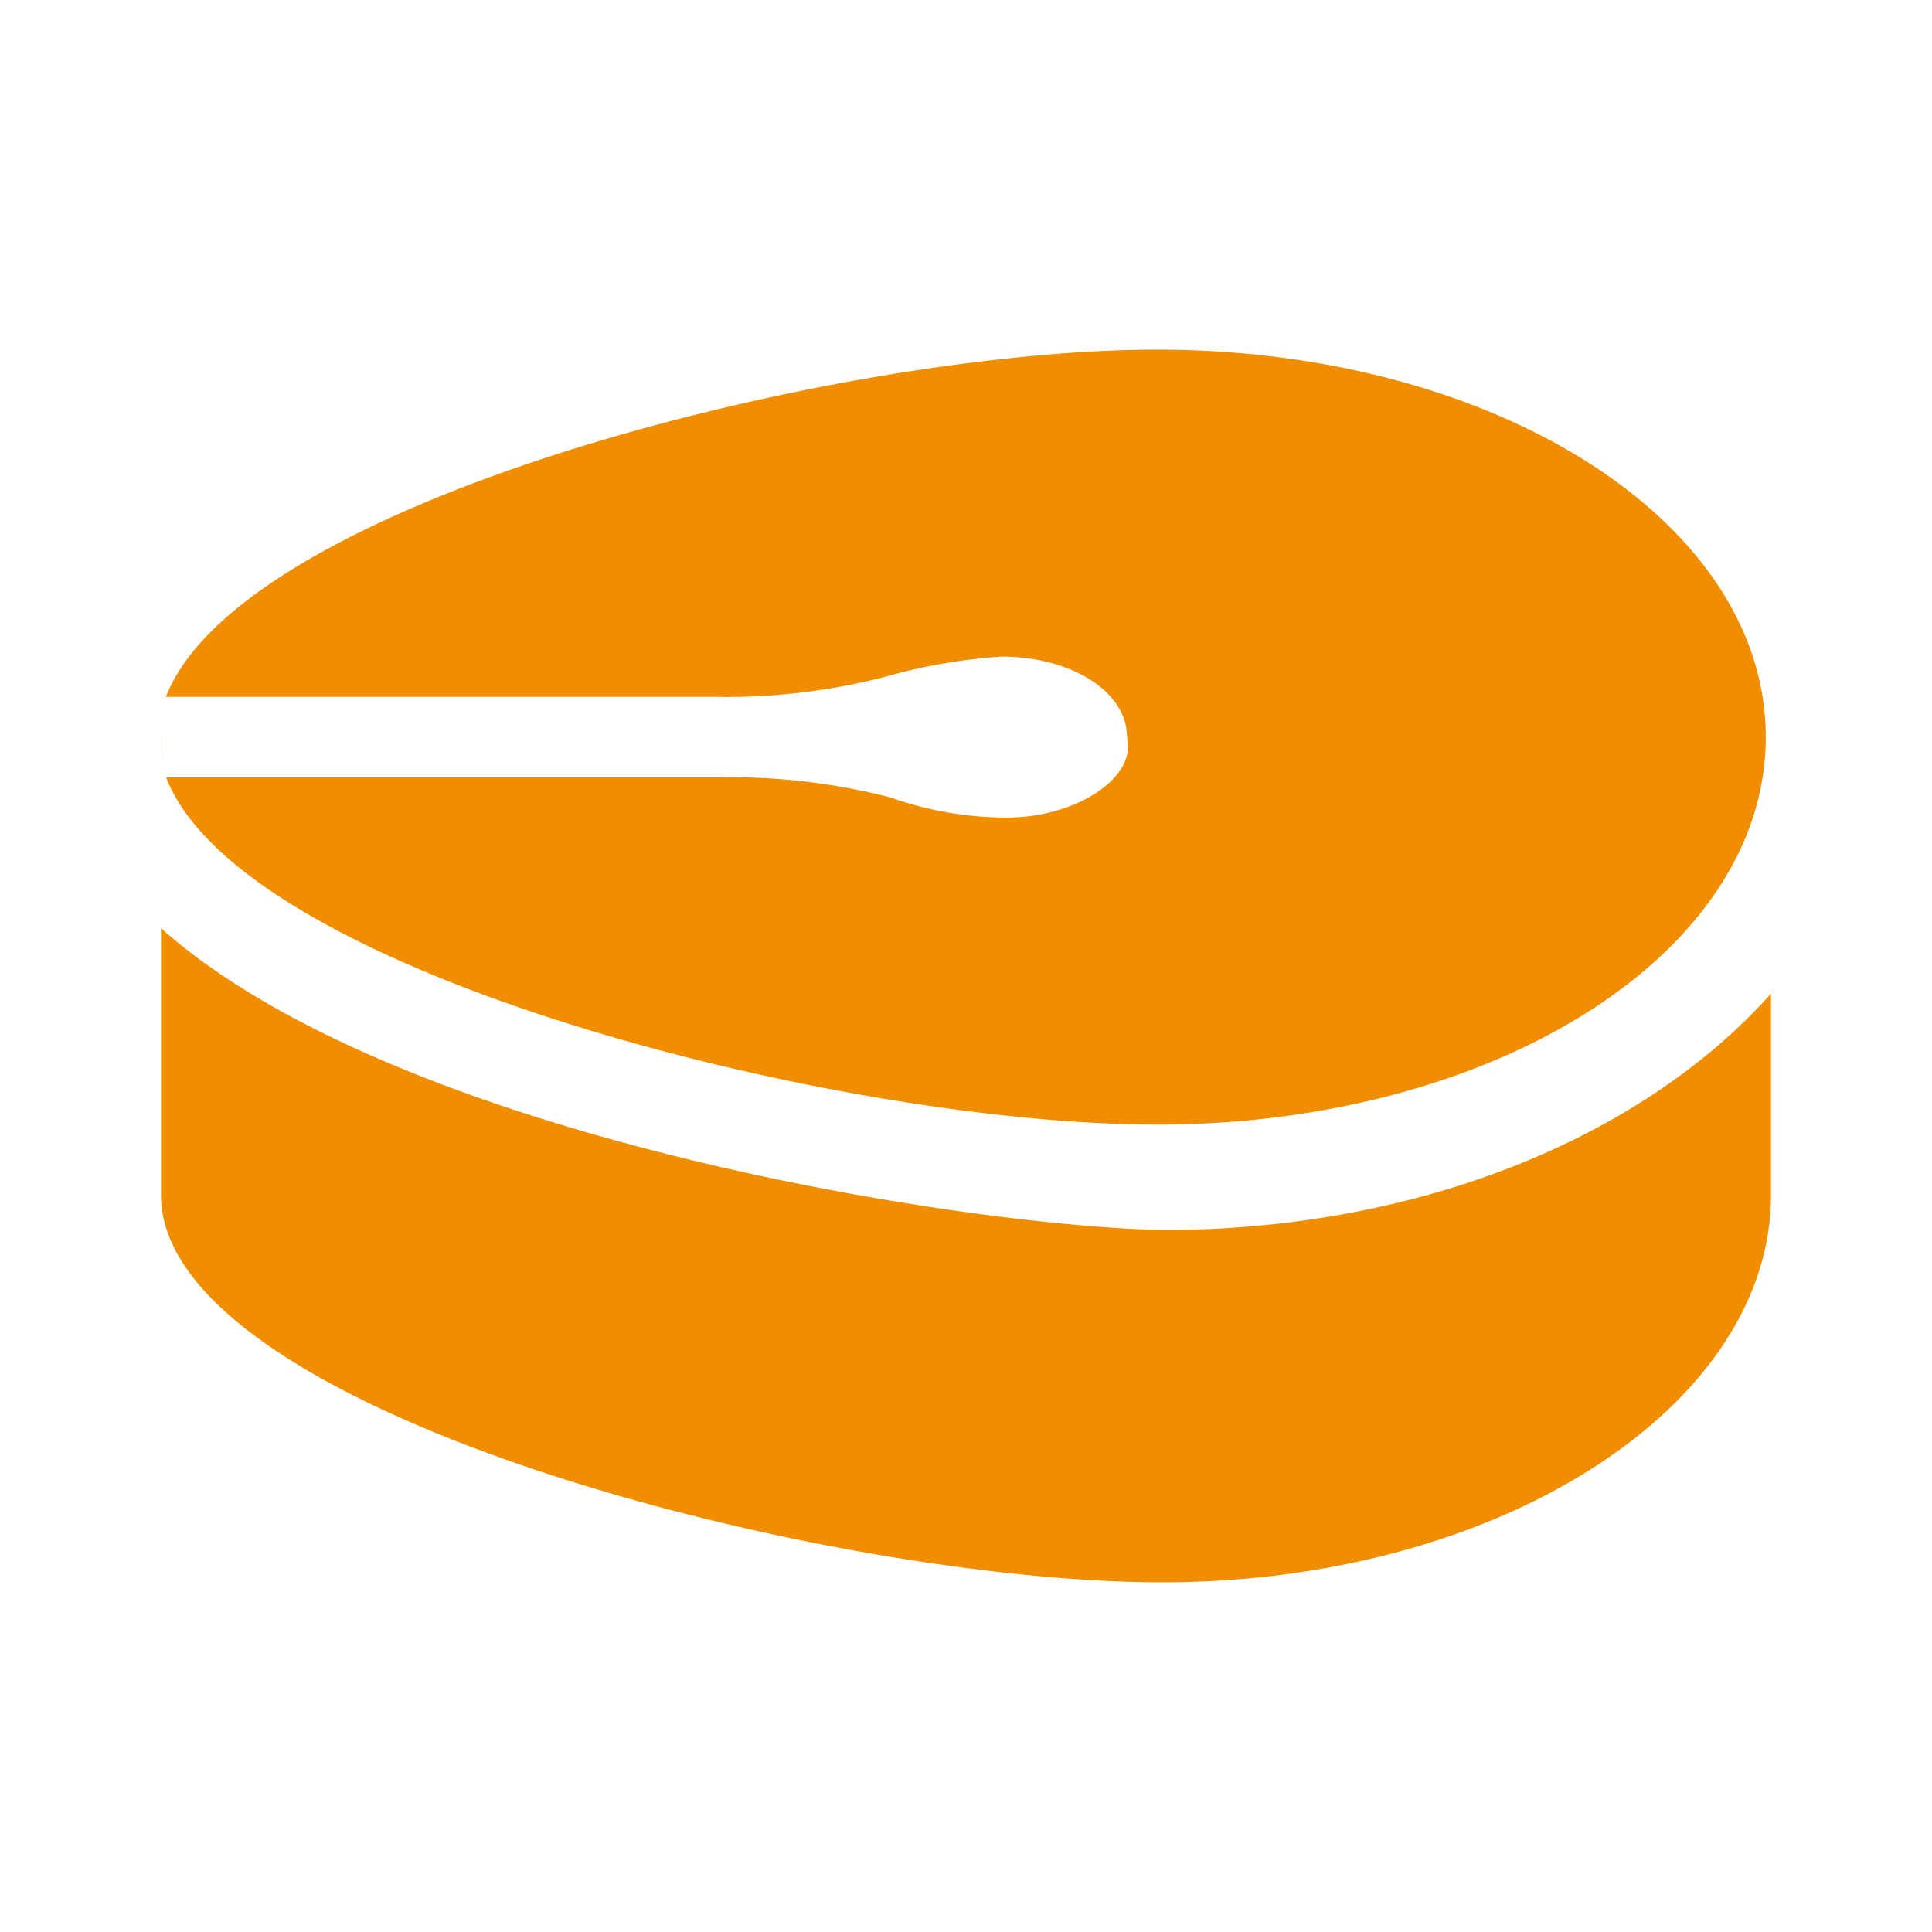 <svg id="icon-fish-and-seafood" xmlns="http://www.w3.org/2000/svg" width="48" height="48" viewBox="0 0 48 48">
  <rect id="bg" width="48" height="48" fill="none"/>
  <path id="icon" d="M3458-826v-6.626c5.751,5.125,19.627,7.375,24.875,7.5,6.5,0,12-2.374,15.125-5.874v5c0,5.251-6.75,9.625-15.125,9.625S3458-820.623,3458-826Zm.125-10.374h13.751a15.847,15.847,0,0,1,4.25.5,8.672,8.672,0,0,0,2.875.5h0c1.75,0,3.251-1,3-2,0-1.125-1.376-2-3.127-2a13.966,13.966,0,0,0-2.875.5,15.767,15.767,0,0,1-4.25.5h-13.626c1.875-4.875,16.751-8.626,24.626-8.626,8.37,0,15.121,4.253,15.121,9.628s-6.749,9.625-15.125,9.625C3474.877-827.747,3460-831.5,3458.127-836.373Zm-.127-.916a2.481,2.481,0,0,0,.127.791A2.481,2.481,0,0,1,3458-837.289Zm0-.083c0,.028,0,.056,0,.083C3458-837.317,3458-837.345,3458-837.373Z" transform="translate(-3454 855.687)" fill="#f18e00" stroke="rgba(0,0,0,0)" stroke-width="1"/>
</svg>
